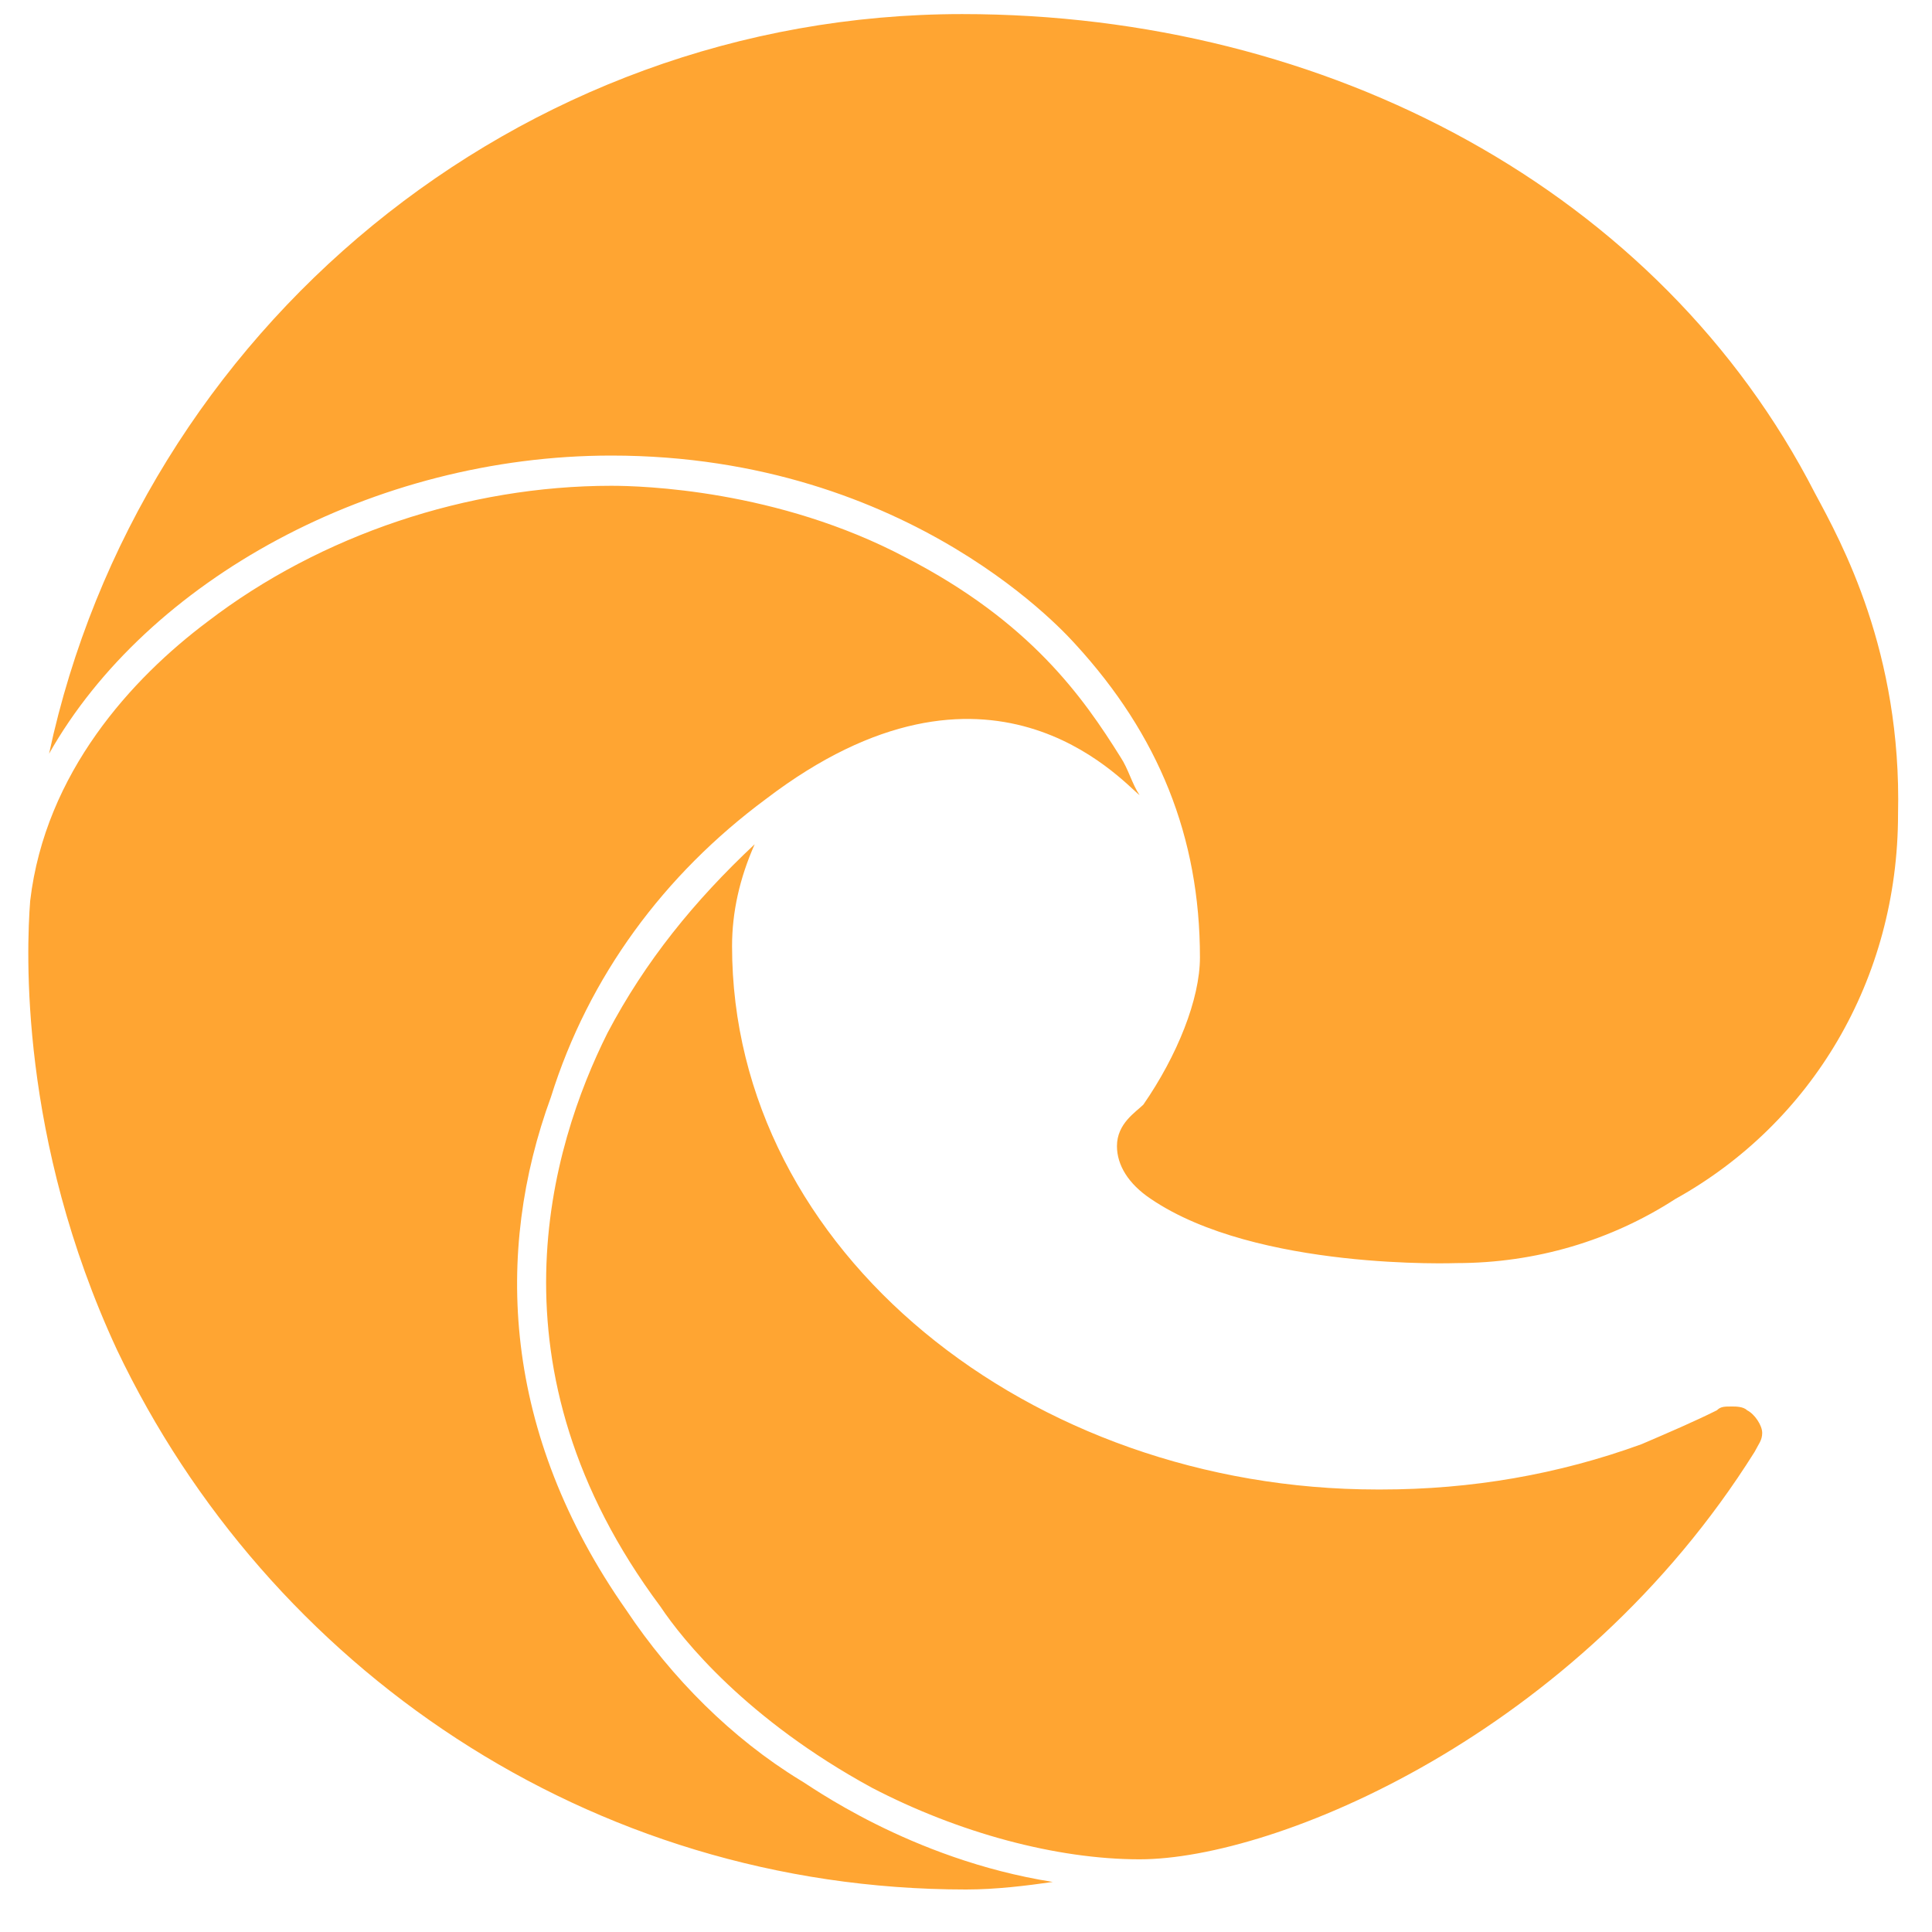 <svg width="45" height="45" viewBox="0 0 45 45" fill="none" xmlns="http://www.w3.org/2000/svg">
<path d="M42.275 11.49C38.672 4.459 30.938 0.328 22.412 0.328C12.041 0.328 3.252 7.711 1.143 17.555C3.428 13.512 8.701 10.611 14.238 10.611C21.27 10.611 24.961 14.918 25.049 15.006C26.982 17.115 27.949 19.488 27.949 22.301C27.949 23.268 27.422 24.586 26.631 25.729C26.455 25.904 26.016 26.168 26.016 26.695C26.016 27.135 26.279 27.574 26.807 27.926C29.268 29.596 33.926 29.42 33.926 29.42C35.772 29.42 37.529 28.893 39.023 27.926C42.188 26.168 44.209 22.828 44.209 18.961C44.297 15.182 42.891 12.633 42.275 11.49ZM18.633 41.461C17.051 40.494 15.645 39.088 14.59 37.506C11.69 33.375 11.514 29.156 12.832 25.553C13.711 22.74 15.469 20.367 17.842 18.609C23.027 14.654 26.104 18.17 26.543 18.521C26.367 18.258 26.279 17.906 26.104 17.643C25.225 16.236 23.994 14.479 21.094 12.984C18.105 11.402 14.941 11.315 14.238 11.315C10.898 11.315 7.471 12.457 4.834 14.479C3.076 15.797 1.055 17.994 0.703 20.982C0.615 22.125 0.439 26.52 2.725 31.441C6.24 38.824 13.711 44.01 22.5 44.01C23.203 44.01 23.906 43.922 24.521 43.834C21.182 43.307 18.809 41.549 18.633 41.461ZM40.693 32.848C40.605 32.76 40.43 32.76 40.342 32.76C40.166 32.76 40.078 32.76 39.99 32.848C39.463 33.111 38.848 33.375 38.232 33.639C36.299 34.342 34.277 34.693 32.168 34.693C32.08 34.693 32.08 34.693 32.08 34.693C23.994 34.693 17.051 29.156 17.051 22.037C17.051 21.246 17.227 20.455 17.578 19.664C16.172 20.982 15.029 22.389 14.15 24.059C12.832 26.695 11.25 31.881 15.381 37.418C15.908 38.209 17.402 40.055 20.303 41.637C22.324 42.691 24.609 43.307 26.543 43.307C29.707 43.307 36.738 40.406 40.869 33.815C40.957 33.639 41.045 33.551 41.045 33.375C41.045 33.199 40.869 32.935 40.693 32.848Z" fill="#FFA532"/>
</svg>
